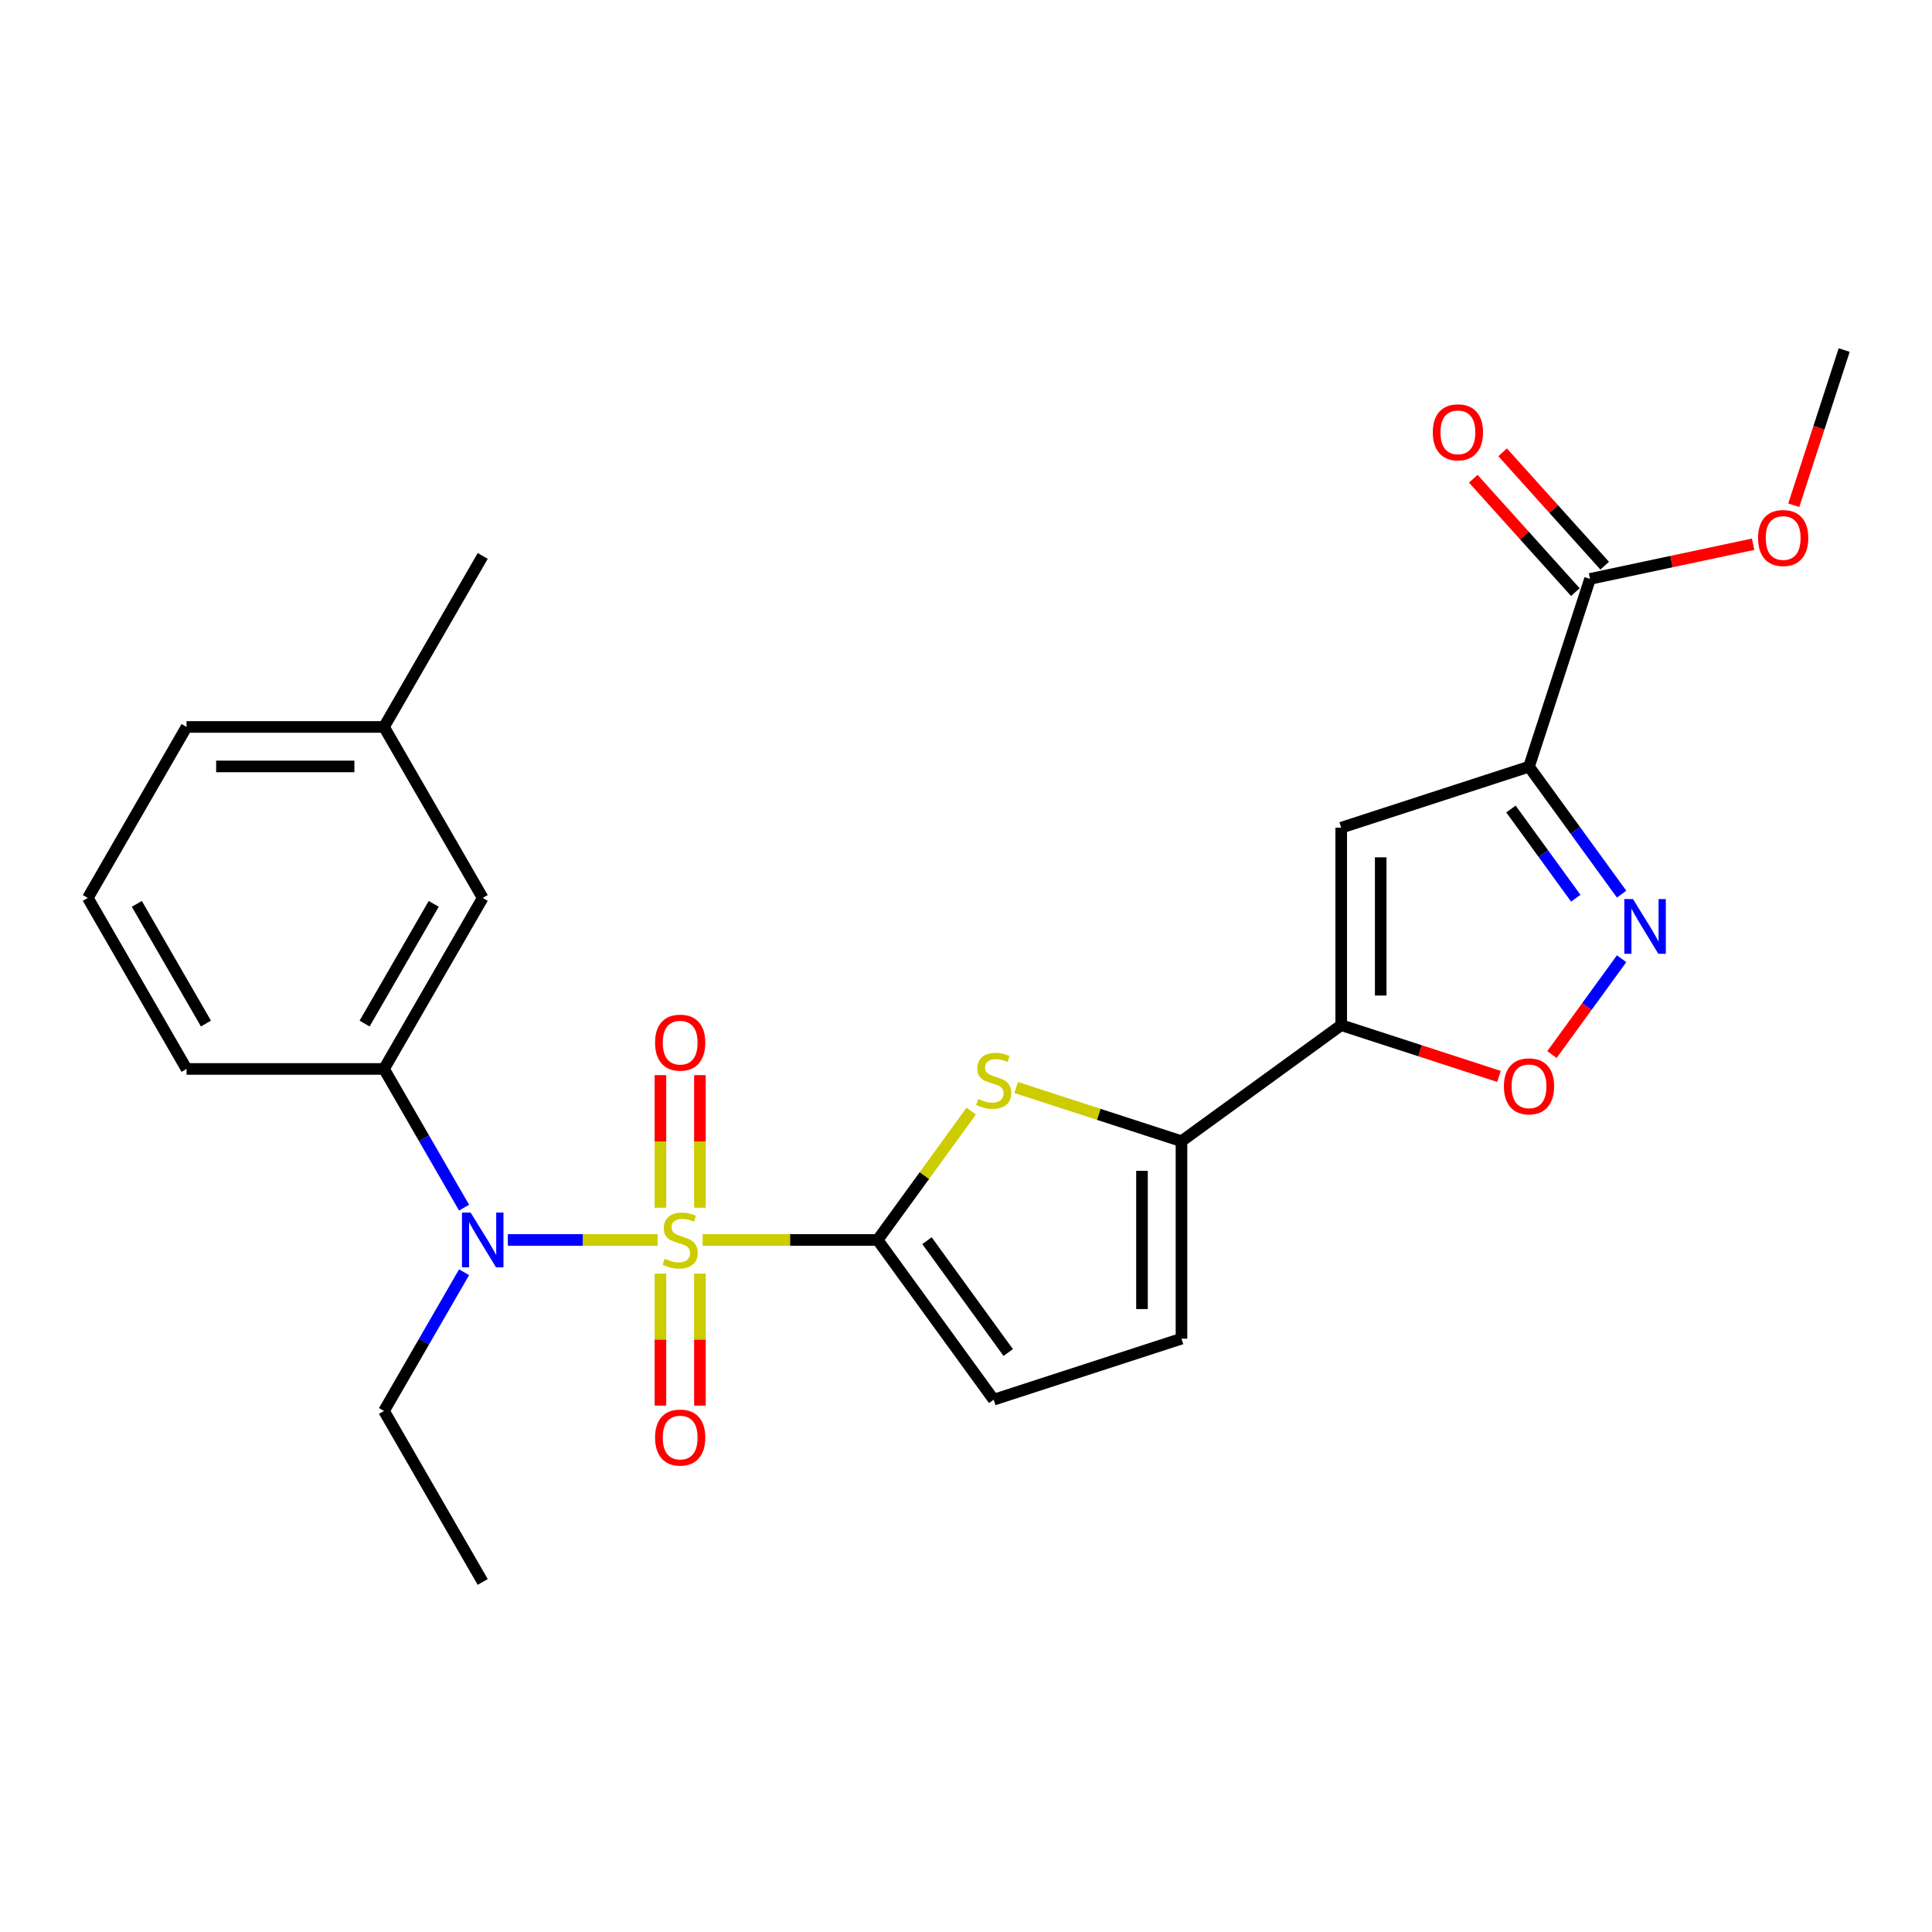 <?xml version='1.0' encoding='iso-8859-1'?>
<svg version='1.1' baseProfile='full'
              xmlns='http://www.w3.org/2000/svg'
                      xmlns:rdkit='http://www.rdkit.org/xml'
                      xmlns:xlink='http://www.w3.org/1999/xlink'
                  xml:space='preserve'
width='1000px' height='1000px' viewBox='0 0 1000 1000'>
<!-- END OF HEADER -->
<rect style='opacity:1.0;fill:#FFFFFF;stroke:none' width='1000' height='1000' x='0' y='0'> </rect>
<path class='bond-0' d='M 363.694,641.793 L 408.977,641.793' style='fill:none;fill-rule:evenodd;stroke:#CCCC00;stroke-width:6px;stroke-linecap:butt;stroke-linejoin:miter;stroke-opacity:1' />
<path class='bond-0' d='M 408.977,641.793 L 454.26,641.793' style='fill:none;fill-rule:evenodd;stroke:#000000;stroke-width:6px;stroke-linecap:butt;stroke-linejoin:miter;stroke-opacity:1' />
<path class='bond-7' d='M 340.424,641.793 L 301.642,641.793' style='fill:none;fill-rule:evenodd;stroke:#CCCC00;stroke-width:6px;stroke-linecap:butt;stroke-linejoin:miter;stroke-opacity:1' />
<path class='bond-7' d='M 301.642,641.793 L 262.861,641.793' style='fill:none;fill-rule:evenodd;stroke:#0000FF;stroke-width:6px;stroke-linecap:butt;stroke-linejoin:miter;stroke-opacity:1' />
<path class='bond-13' d='M 362.279,625.118 L 362.279,590.804' style='fill:none;fill-rule:evenodd;stroke:#CCCC00;stroke-width:6px;stroke-linecap:butt;stroke-linejoin:miter;stroke-opacity:1' />
<path class='bond-13' d='M 362.279,590.804 L 362.279,556.49' style='fill:none;fill-rule:evenodd;stroke:#FF0000;stroke-width:6px;stroke-linecap:butt;stroke-linejoin:miter;stroke-opacity:1' />
<path class='bond-13' d='M 341.838,625.118 L 341.838,590.804' style='fill:none;fill-rule:evenodd;stroke:#CCCC00;stroke-width:6px;stroke-linecap:butt;stroke-linejoin:miter;stroke-opacity:1' />
<path class='bond-13' d='M 341.838,590.804 L 341.838,556.49' style='fill:none;fill-rule:evenodd;stroke:#FF0000;stroke-width:6px;stroke-linecap:butt;stroke-linejoin:miter;stroke-opacity:1' />
<path class='bond-14' d='M 341.838,659.228 L 341.838,693.392' style='fill:none;fill-rule:evenodd;stroke:#CCCC00;stroke-width:6px;stroke-linecap:butt;stroke-linejoin:miter;stroke-opacity:1' />
<path class='bond-14' d='M 341.838,693.392 L 341.838,727.555' style='fill:none;fill-rule:evenodd;stroke:#FF0000;stroke-width:6px;stroke-linecap:butt;stroke-linejoin:miter;stroke-opacity:1' />
<path class='bond-14' d='M 362.279,659.228 L 362.279,693.392' style='fill:none;fill-rule:evenodd;stroke:#CCCC00;stroke-width:6px;stroke-linecap:butt;stroke-linejoin:miter;stroke-opacity:1' />
<path class='bond-14' d='M 362.279,693.392 L 362.279,727.555' style='fill:none;fill-rule:evenodd;stroke:#FF0000;stroke-width:6px;stroke-linecap:butt;stroke-linejoin:miter;stroke-opacity:1' />
<path class='bond-3' d='M 454.26,641.793 L 478.479,608.459' style='fill:none;fill-rule:evenodd;stroke:#000000;stroke-width:6px;stroke-linecap:butt;stroke-linejoin:miter;stroke-opacity:1' />
<path class='bond-3' d='M 478.479,608.459 L 502.697,575.125' style='fill:none;fill-rule:evenodd;stroke:#CCCC00;stroke-width:6px;stroke-linecap:butt;stroke-linejoin:miter;stroke-opacity:1' />
<path class='bond-9' d='M 454.26,641.793 L 514.332,724.476' style='fill:none;fill-rule:evenodd;stroke:#000000;stroke-width:6px;stroke-linecap:butt;stroke-linejoin:miter;stroke-opacity:1' />
<path class='bond-9' d='M 479.807,642.181 L 521.858,700.059' style='fill:none;fill-rule:evenodd;stroke:#000000;stroke-width:6px;stroke-linecap:butt;stroke-linejoin:miter;stroke-opacity:1' />
<path class='bond-1' d='M 791.414,396.837 L 694.214,428.418' style='fill:none;fill-rule:evenodd;stroke:#000000;stroke-width:6px;stroke-linecap:butt;stroke-linejoin:miter;stroke-opacity:1' />
<path class='bond-10' d='M 791.414,396.837 L 822.995,299.637' style='fill:none;fill-rule:evenodd;stroke:#000000;stroke-width:6px;stroke-linecap:butt;stroke-linejoin:miter;stroke-opacity:1' />
<path class='bond-28' d='M 791.414,396.837 L 815.378,429.82' style='fill:none;fill-rule:evenodd;stroke:#000000;stroke-width:6px;stroke-linecap:butt;stroke-linejoin:miter;stroke-opacity:1' />
<path class='bond-28' d='M 815.378,429.82 L 839.342,462.804' style='fill:none;fill-rule:evenodd;stroke:#0000FF;stroke-width:6px;stroke-linecap:butt;stroke-linejoin:miter;stroke-opacity:1' />
<path class='bond-28' d='M 782.066,418.746 L 798.841,441.835' style='fill:none;fill-rule:evenodd;stroke:#000000;stroke-width:6px;stroke-linecap:butt;stroke-linejoin:miter;stroke-opacity:1' />
<path class='bond-28' d='M 798.841,441.835 L 815.616,464.923' style='fill:none;fill-rule:evenodd;stroke:#0000FF;stroke-width:6px;stroke-linecap:butt;stroke-linejoin:miter;stroke-opacity:1' />
<path class='bond-2' d='M 694.214,530.62 L 611.532,590.692' style='fill:none;fill-rule:evenodd;stroke:#000000;stroke-width:6px;stroke-linecap:butt;stroke-linejoin:miter;stroke-opacity:1' />
<path class='bond-4' d='M 694.214,530.62 L 694.214,428.418' style='fill:none;fill-rule:evenodd;stroke:#000000;stroke-width:6px;stroke-linecap:butt;stroke-linejoin:miter;stroke-opacity:1' />
<path class='bond-4' d='M 714.655,515.29 L 714.655,443.749' style='fill:none;fill-rule:evenodd;stroke:#000000;stroke-width:6px;stroke-linecap:butt;stroke-linejoin:miter;stroke-opacity:1' />
<path class='bond-8' d='M 694.214,530.62 L 735.036,543.884' style='fill:none;fill-rule:evenodd;stroke:#000000;stroke-width:6px;stroke-linecap:butt;stroke-linejoin:miter;stroke-opacity:1' />
<path class='bond-8' d='M 735.036,543.884 L 775.859,557.148' style='fill:none;fill-rule:evenodd;stroke:#FF0000;stroke-width:6px;stroke-linecap:butt;stroke-linejoin:miter;stroke-opacity:1' />
<path class='bond-6' d='M 525.967,562.891 L 568.75,576.792' style='fill:none;fill-rule:evenodd;stroke:#CCCC00;stroke-width:6px;stroke-linecap:butt;stroke-linejoin:miter;stroke-opacity:1' />
<path class='bond-6' d='M 568.75,576.792 L 611.532,590.692' style='fill:none;fill-rule:evenodd;stroke:#000000;stroke-width:6px;stroke-linecap:butt;stroke-linejoin:miter;stroke-opacity:1' />
<path class='bond-5' d='M 839.342,496.234 L 821.32,521.039' style='fill:none;fill-rule:evenodd;stroke:#0000FF;stroke-width:6px;stroke-linecap:butt;stroke-linejoin:miter;stroke-opacity:1' />
<path class='bond-5' d='M 821.32,521.039 L 803.299,545.843' style='fill:none;fill-rule:evenodd;stroke:#FF0000;stroke-width:6px;stroke-linecap:butt;stroke-linejoin:miter;stroke-opacity:1' />
<path class='bond-26' d='M 611.532,590.692 L 611.532,692.894' style='fill:none;fill-rule:evenodd;stroke:#000000;stroke-width:6px;stroke-linecap:butt;stroke-linejoin:miter;stroke-opacity:1' />
<path class='bond-26' d='M 591.091,606.022 L 591.091,677.563' style='fill:none;fill-rule:evenodd;stroke:#000000;stroke-width:6px;stroke-linecap:butt;stroke-linejoin:miter;stroke-opacity:1' />
<path class='bond-12' d='M 240.207,625.078 L 219.482,589.181' style='fill:none;fill-rule:evenodd;stroke:#0000FF;stroke-width:6px;stroke-linecap:butt;stroke-linejoin:miter;stroke-opacity:1' />
<path class='bond-12' d='M 219.482,589.181 L 198.757,553.284' style='fill:none;fill-rule:evenodd;stroke:#000000;stroke-width:6px;stroke-linecap:butt;stroke-linejoin:miter;stroke-opacity:1' />
<path class='bond-19' d='M 240.207,658.508 L 219.482,694.405' style='fill:none;fill-rule:evenodd;stroke:#0000FF;stroke-width:6px;stroke-linecap:butt;stroke-linejoin:miter;stroke-opacity:1' />
<path class='bond-19' d='M 219.482,694.405 L 198.757,730.302' style='fill:none;fill-rule:evenodd;stroke:#000000;stroke-width:6px;stroke-linecap:butt;stroke-linejoin:miter;stroke-opacity:1' />
<path class='bond-11' d='M 514.332,724.476 L 611.532,692.894' style='fill:none;fill-rule:evenodd;stroke:#000000;stroke-width:6px;stroke-linecap:butt;stroke-linejoin:miter;stroke-opacity:1' />
<path class='bond-16' d='M 830.591,292.799 L 804.175,263.461' style='fill:none;fill-rule:evenodd;stroke:#000000;stroke-width:6px;stroke-linecap:butt;stroke-linejoin:miter;stroke-opacity:1' />
<path class='bond-16' d='M 804.175,263.461 L 777.76,234.124' style='fill:none;fill-rule:evenodd;stroke:#FF0000;stroke-width:6px;stroke-linecap:butt;stroke-linejoin:miter;stroke-opacity:1' />
<path class='bond-16' d='M 815.4,306.476 L 788.985,277.138' style='fill:none;fill-rule:evenodd;stroke:#000000;stroke-width:6px;stroke-linecap:butt;stroke-linejoin:miter;stroke-opacity:1' />
<path class='bond-16' d='M 788.985,277.138 L 762.569,247.801' style='fill:none;fill-rule:evenodd;stroke:#FF0000;stroke-width:6px;stroke-linecap:butt;stroke-linejoin:miter;stroke-opacity:1' />
<path class='bond-17' d='M 822.995,299.637 L 865.202,290.666' style='fill:none;fill-rule:evenodd;stroke:#000000;stroke-width:6px;stroke-linecap:butt;stroke-linejoin:miter;stroke-opacity:1' />
<path class='bond-17' d='M 865.202,290.666 L 907.408,281.695' style='fill:none;fill-rule:evenodd;stroke:#FF0000;stroke-width:6px;stroke-linecap:butt;stroke-linejoin:miter;stroke-opacity:1' />
<path class='bond-15' d='M 198.757,553.284 L 249.857,464.775' style='fill:none;fill-rule:evenodd;stroke:#000000;stroke-width:6px;stroke-linecap:butt;stroke-linejoin:miter;stroke-opacity:1' />
<path class='bond-15' d='M 188.72,529.787 L 224.49,467.831' style='fill:none;fill-rule:evenodd;stroke:#000000;stroke-width:6px;stroke-linecap:butt;stroke-linejoin:miter;stroke-opacity:1' />
<path class='bond-20' d='M 198.757,553.284 L 96.555,553.284' style='fill:none;fill-rule:evenodd;stroke:#000000;stroke-width:6px;stroke-linecap:butt;stroke-linejoin:miter;stroke-opacity:1' />
<path class='bond-18' d='M 249.857,464.775 L 198.757,376.266' style='fill:none;fill-rule:evenodd;stroke:#000000;stroke-width:6px;stroke-linecap:butt;stroke-linejoin:miter;stroke-opacity:1' />
<path class='bond-24' d='M 928.447,261.513 L 941.496,221.351' style='fill:none;fill-rule:evenodd;stroke:#FF0000;stroke-width:6px;stroke-linecap:butt;stroke-linejoin:miter;stroke-opacity:1' />
<path class='bond-24' d='M 941.496,221.351 L 954.545,181.189' style='fill:none;fill-rule:evenodd;stroke:#000000;stroke-width:6px;stroke-linecap:butt;stroke-linejoin:miter;stroke-opacity:1' />
<path class='bond-23' d='M 198.757,376.266 L 249.857,287.757' style='fill:none;fill-rule:evenodd;stroke:#000000;stroke-width:6px;stroke-linecap:butt;stroke-linejoin:miter;stroke-opacity:1' />
<path class='bond-27' d='M 198.757,376.266 L 96.555,376.266' style='fill:none;fill-rule:evenodd;stroke:#000000;stroke-width:6px;stroke-linecap:butt;stroke-linejoin:miter;stroke-opacity:1' />
<path class='bond-27' d='M 183.426,396.706 L 111.885,396.706' style='fill:none;fill-rule:evenodd;stroke:#000000;stroke-width:6px;stroke-linecap:butt;stroke-linejoin:miter;stroke-opacity:1' />
<path class='bond-25' d='M 198.757,730.302 L 249.857,818.811' style='fill:none;fill-rule:evenodd;stroke:#000000;stroke-width:6px;stroke-linecap:butt;stroke-linejoin:miter;stroke-opacity:1' />
<path class='bond-21' d='M 96.555,553.284 L 45.455,464.775' style='fill:none;fill-rule:evenodd;stroke:#000000;stroke-width:6px;stroke-linecap:butt;stroke-linejoin:miter;stroke-opacity:1' />
<path class='bond-21' d='M 106.592,529.787 L 70.821,467.831' style='fill:none;fill-rule:evenodd;stroke:#000000;stroke-width:6px;stroke-linecap:butt;stroke-linejoin:miter;stroke-opacity:1' />
<path class='bond-22' d='M 45.455,464.775 L 96.555,376.266' style='fill:none;fill-rule:evenodd;stroke:#000000;stroke-width:6px;stroke-linecap:butt;stroke-linejoin:miter;stroke-opacity:1' />
<path  class='atom-0' d='M 344.059 651.513
Q 344.379 651.633, 345.699 652.193
Q 347.019 652.753, 348.459 653.113
Q 349.939 653.433, 351.379 653.433
Q 354.059 653.433, 355.619 652.153
Q 357.179 650.833, 357.179 648.553
Q 357.179 646.993, 356.379 646.033
Q 355.619 645.073, 354.419 644.553
Q 353.219 644.033, 351.219 643.433
Q 348.699 642.673, 347.179 641.953
Q 345.699 641.233, 344.619 639.713
Q 343.579 638.193, 343.579 635.633
Q 343.579 632.073, 345.979 629.873
Q 348.419 627.673, 353.219 627.673
Q 356.499 627.673, 360.219 629.233
L 359.299 632.313
Q 355.899 630.913, 353.339 630.913
Q 350.579 630.913, 349.059 632.073
Q 347.539 633.193, 347.579 635.153
Q 347.579 636.673, 348.339 637.593
Q 349.139 638.513, 350.259 639.033
Q 351.419 639.553, 353.339 640.153
Q 355.899 640.953, 357.419 641.753
Q 358.939 642.553, 360.019 644.193
Q 361.139 645.793, 361.139 648.553
Q 361.139 652.473, 358.499 654.593
Q 355.899 656.673, 351.539 656.673
Q 349.019 656.673, 347.099 656.113
Q 345.219 655.593, 342.979 654.673
L 344.059 651.513
' fill='#CCCC00'/>
<path  class='atom-4' d='M 506.332 568.83
Q 506.652 568.95, 507.972 569.51
Q 509.292 570.07, 510.732 570.43
Q 512.212 570.75, 513.652 570.75
Q 516.332 570.75, 517.892 569.47
Q 519.452 568.15, 519.452 565.87
Q 519.452 564.31, 518.652 563.35
Q 517.892 562.39, 516.692 561.87
Q 515.492 561.35, 513.492 560.75
Q 510.972 559.99, 509.452 559.27
Q 507.972 558.55, 506.892 557.03
Q 505.852 555.51, 505.852 552.95
Q 505.852 549.39, 508.252 547.19
Q 510.692 544.99, 515.492 544.99
Q 518.772 544.99, 522.492 546.55
L 521.572 549.63
Q 518.172 548.23, 515.612 548.23
Q 512.852 548.23, 511.332 549.39
Q 509.812 550.51, 509.852 552.47
Q 509.852 553.99, 510.612 554.91
Q 511.412 555.83, 512.532 556.35
Q 513.692 556.87, 515.612 557.47
Q 518.172 558.27, 519.692 559.07
Q 521.212 559.87, 522.292 561.51
Q 523.412 563.11, 523.412 565.87
Q 523.412 569.79, 520.772 571.91
Q 518.172 573.99, 513.812 573.99
Q 511.292 573.99, 509.372 573.43
Q 507.492 572.91, 505.252 571.99
L 506.332 568.83
' fill='#CCCC00'/>
<path  class='atom-6' d='M 845.226 465.359
L 854.506 480.359
Q 855.426 481.839, 856.906 484.519
Q 858.386 487.199, 858.466 487.359
L 858.466 465.359
L 862.226 465.359
L 862.226 493.679
L 858.346 493.679
L 848.386 477.279
Q 847.226 475.359, 845.986 473.159
Q 844.786 470.959, 844.426 470.279
L 844.426 493.679
L 840.746 493.679
L 840.746 465.359
L 845.226 465.359
' fill='#0000FF'/>
<path  class='atom-8' d='M 243.597 627.633
L 252.877 642.633
Q 253.797 644.113, 255.277 646.793
Q 256.757 649.473, 256.837 649.633
L 256.837 627.633
L 260.597 627.633
L 260.597 655.953
L 256.717 655.953
L 246.757 639.553
Q 245.597 637.633, 244.357 635.433
Q 243.157 633.233, 242.797 632.553
L 242.797 655.953
L 239.117 655.953
L 239.117 627.633
L 243.597 627.633
' fill='#0000FF'/>
<path  class='atom-9' d='M 778.414 562.282
Q 778.414 555.482, 781.774 551.682
Q 785.134 547.882, 791.414 547.882
Q 797.694 547.882, 801.054 551.682
Q 804.414 555.482, 804.414 562.282
Q 804.414 569.162, 801.014 573.082
Q 797.614 576.962, 791.414 576.962
Q 785.174 576.962, 781.774 573.082
Q 778.414 569.202, 778.414 562.282
M 791.414 573.762
Q 795.734 573.762, 798.054 570.882
Q 800.414 567.962, 800.414 562.282
Q 800.414 556.722, 798.054 553.922
Q 795.734 551.082, 791.414 551.082
Q 787.094 551.082, 784.734 553.882
Q 782.414 556.682, 782.414 562.282
Q 782.414 568.002, 784.734 570.882
Q 787.094 573.762, 791.414 573.762
' fill='#FF0000'/>
<path  class='atom-14' d='M 339.059 539.672
Q 339.059 532.872, 342.419 529.072
Q 345.779 525.272, 352.059 525.272
Q 358.339 525.272, 361.699 529.072
Q 365.059 532.872, 365.059 539.672
Q 365.059 546.552, 361.659 550.472
Q 358.259 554.352, 352.059 554.352
Q 345.819 554.352, 342.419 550.472
Q 339.059 546.592, 339.059 539.672
M 352.059 551.152
Q 356.379 551.152, 358.699 548.272
Q 361.059 545.352, 361.059 539.672
Q 361.059 534.112, 358.699 531.312
Q 356.379 528.472, 352.059 528.472
Q 347.739 528.472, 345.379 531.272
Q 343.059 534.072, 343.059 539.672
Q 343.059 545.392, 345.379 548.272
Q 347.739 551.152, 352.059 551.152
' fill='#FF0000'/>
<path  class='atom-15' d='M 339.059 744.074
Q 339.059 737.274, 342.419 733.474
Q 345.779 729.674, 352.059 729.674
Q 358.339 729.674, 361.699 733.474
Q 365.059 737.274, 365.059 744.074
Q 365.059 750.954, 361.659 754.874
Q 358.259 758.754, 352.059 758.754
Q 345.819 758.754, 342.419 754.874
Q 339.059 750.994, 339.059 744.074
M 352.059 755.554
Q 356.379 755.554, 358.699 752.674
Q 361.059 749.754, 361.059 744.074
Q 361.059 738.514, 358.699 735.714
Q 356.379 732.874, 352.059 732.874
Q 347.739 732.874, 345.379 735.674
Q 343.059 738.474, 343.059 744.074
Q 343.059 749.794, 345.379 752.674
Q 347.739 755.554, 352.059 755.554
' fill='#FF0000'/>
<path  class='atom-17' d='M 741.609 223.767
Q 741.609 216.967, 744.969 213.167
Q 748.329 209.367, 754.609 209.367
Q 760.889 209.367, 764.249 213.167
Q 767.609 216.967, 767.609 223.767
Q 767.609 230.647, 764.209 234.567
Q 760.809 238.447, 754.609 238.447
Q 748.369 238.447, 744.969 234.567
Q 741.609 230.687, 741.609 223.767
M 754.609 235.247
Q 758.929 235.247, 761.249 232.367
Q 763.609 229.447, 763.609 223.767
Q 763.609 218.207, 761.249 215.407
Q 758.929 212.567, 754.609 212.567
Q 750.289 212.567, 747.929 215.367
Q 745.609 218.167, 745.609 223.767
Q 745.609 229.487, 747.929 232.367
Q 750.289 235.247, 754.609 235.247
' fill='#FF0000'/>
<path  class='atom-18' d='M 909.964 278.468
Q 909.964 271.668, 913.324 267.868
Q 916.684 264.068, 922.964 264.068
Q 929.244 264.068, 932.604 267.868
Q 935.964 271.668, 935.964 278.468
Q 935.964 285.348, 932.564 289.268
Q 929.164 293.148, 922.964 293.148
Q 916.724 293.148, 913.324 289.268
Q 909.964 285.388, 909.964 278.468
M 922.964 289.948
Q 927.284 289.948, 929.604 287.068
Q 931.964 284.148, 931.964 278.468
Q 931.964 272.908, 929.604 270.108
Q 927.284 267.268, 922.964 267.268
Q 918.644 267.268, 916.284 270.068
Q 913.964 272.868, 913.964 278.468
Q 913.964 284.188, 916.284 287.068
Q 918.644 289.948, 922.964 289.948
' fill='#FF0000'/>
</svg>
